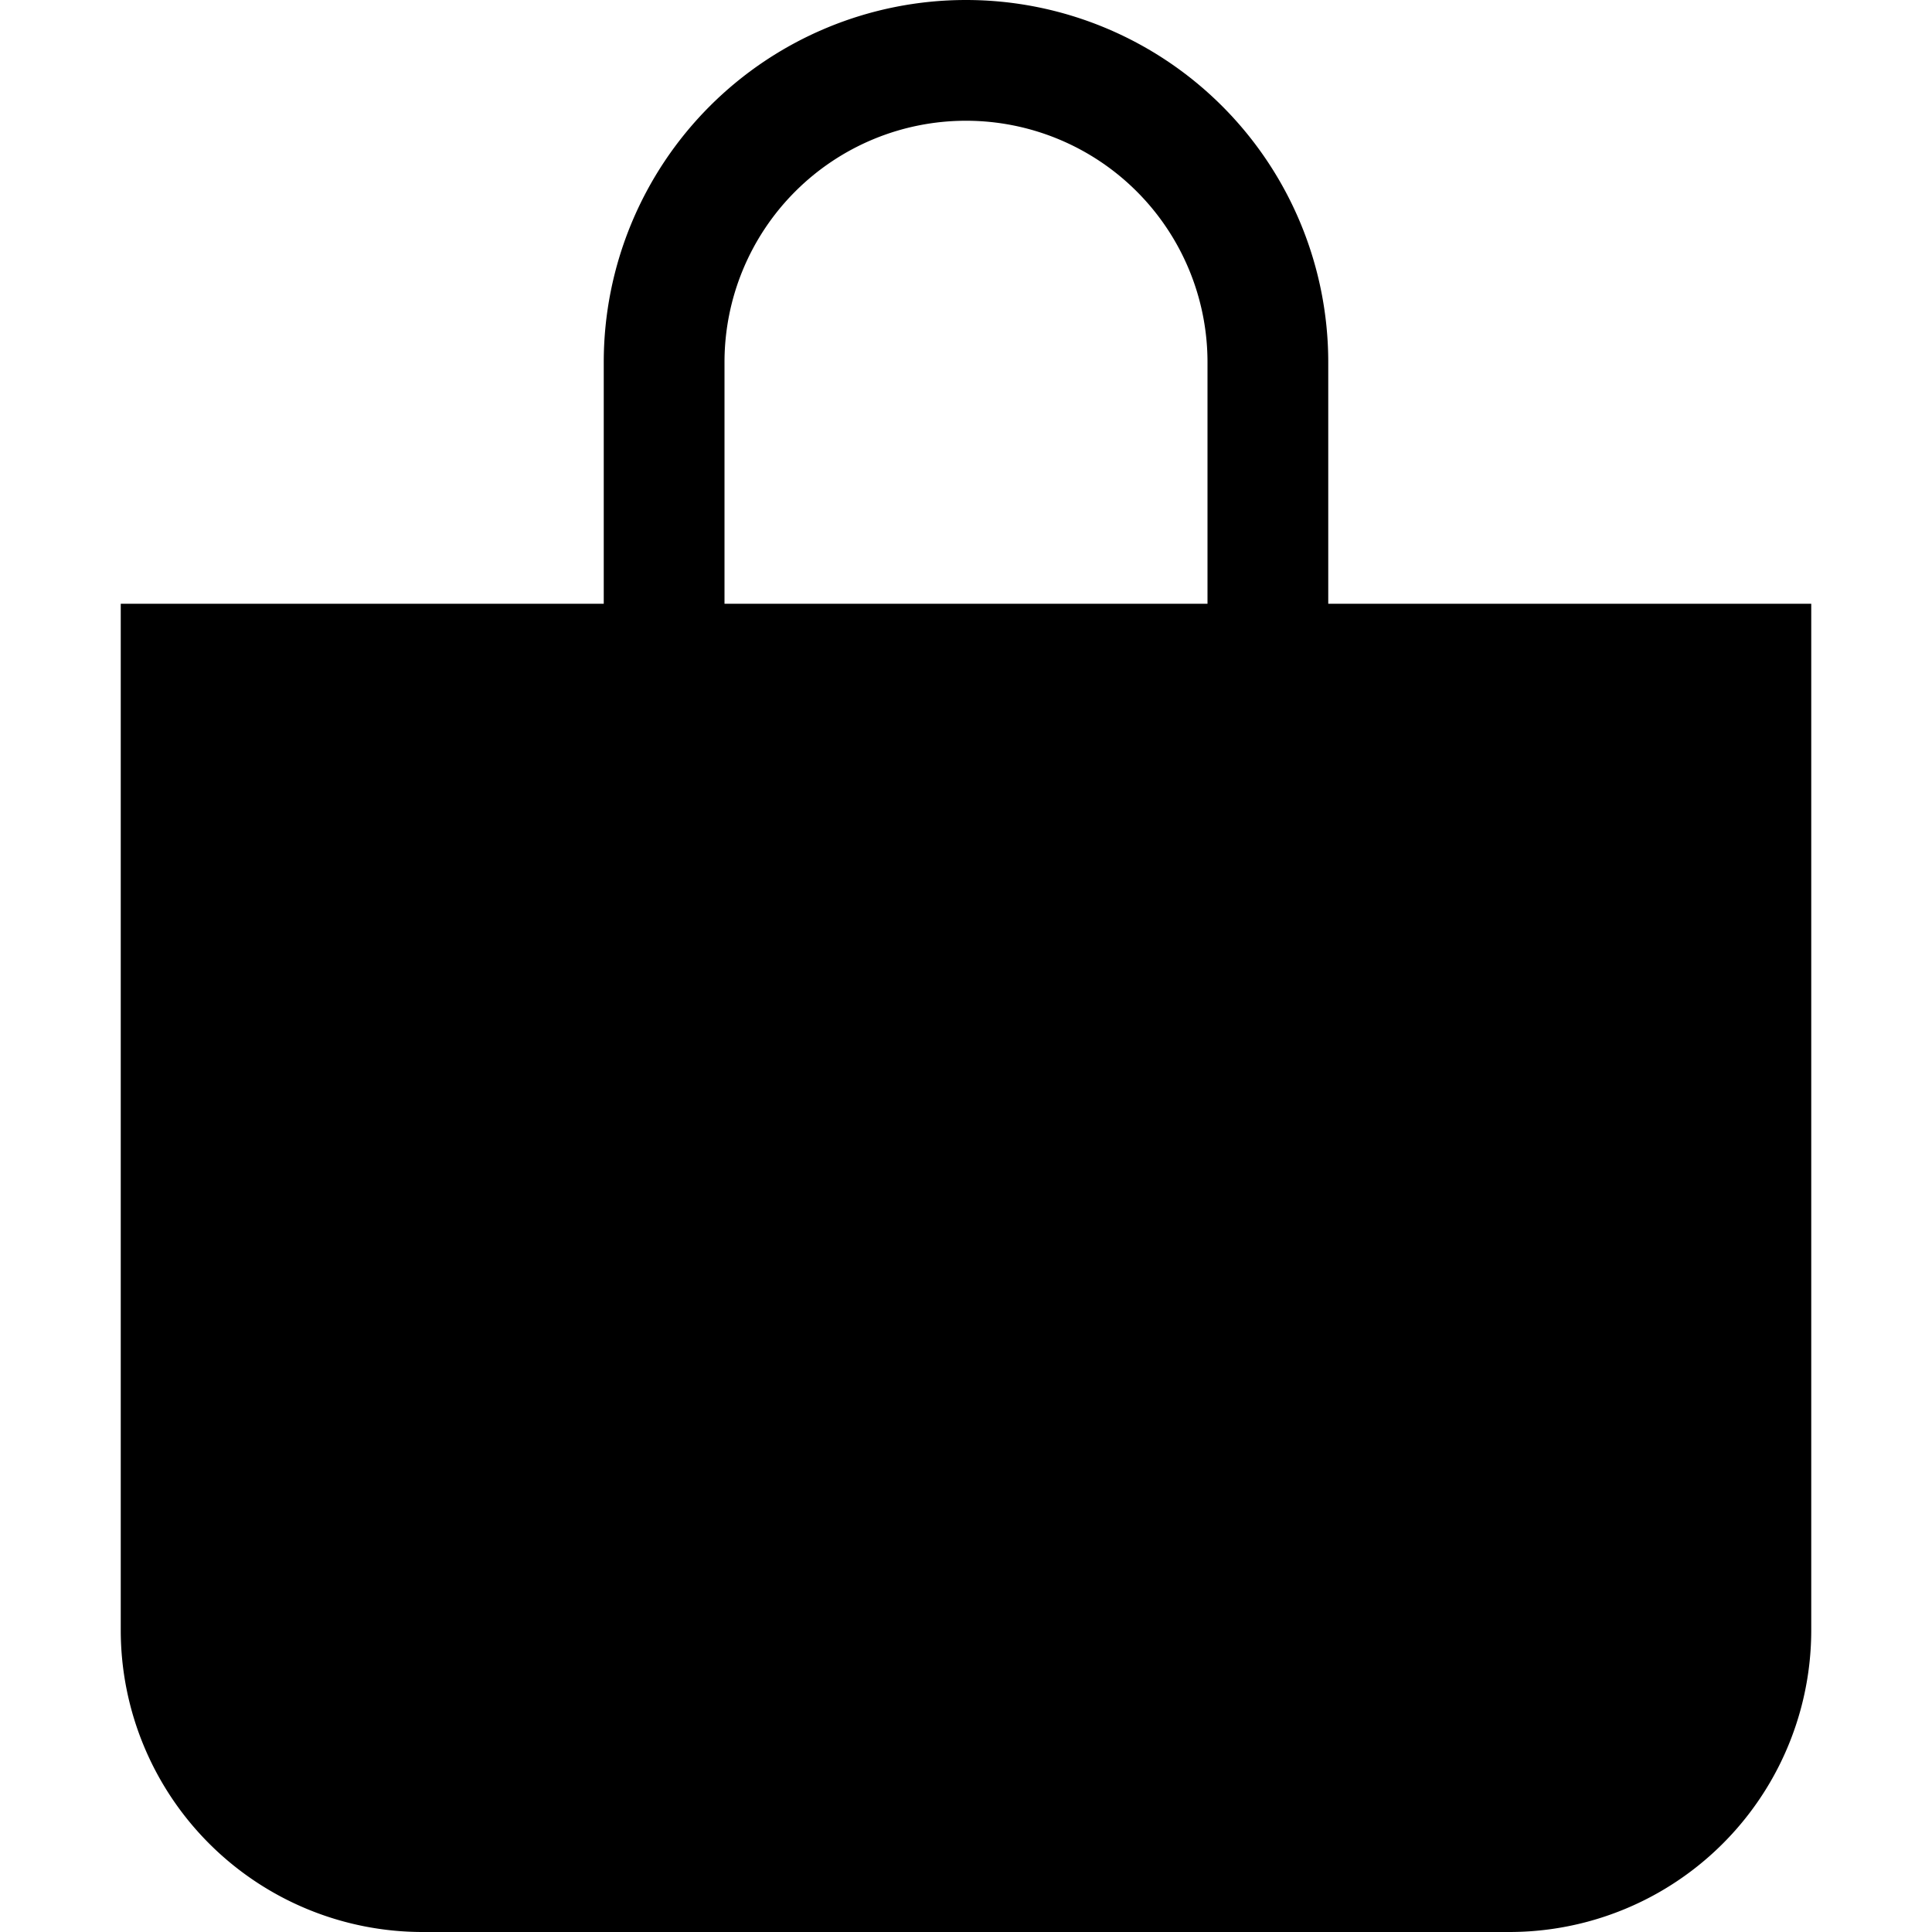  <svg width="30" height="30" viewBox="0 0 16 16" fill="currentColor"
                                            xmlns="http://www.w3.org/2000/svg">
                                            <path
                                                d="M5 5V3a3 3 0 0 1 6 0v2h4v8.5a2.5 2.5 0 0 1-2.5 2.5h-9A2.5 2.5 0 0 1 1 13.5V5h4Zm1-2v2h4V3a2 2 0 1 0-4 0Z"
                                                fill="currentColor"></path>
                                        </svg>